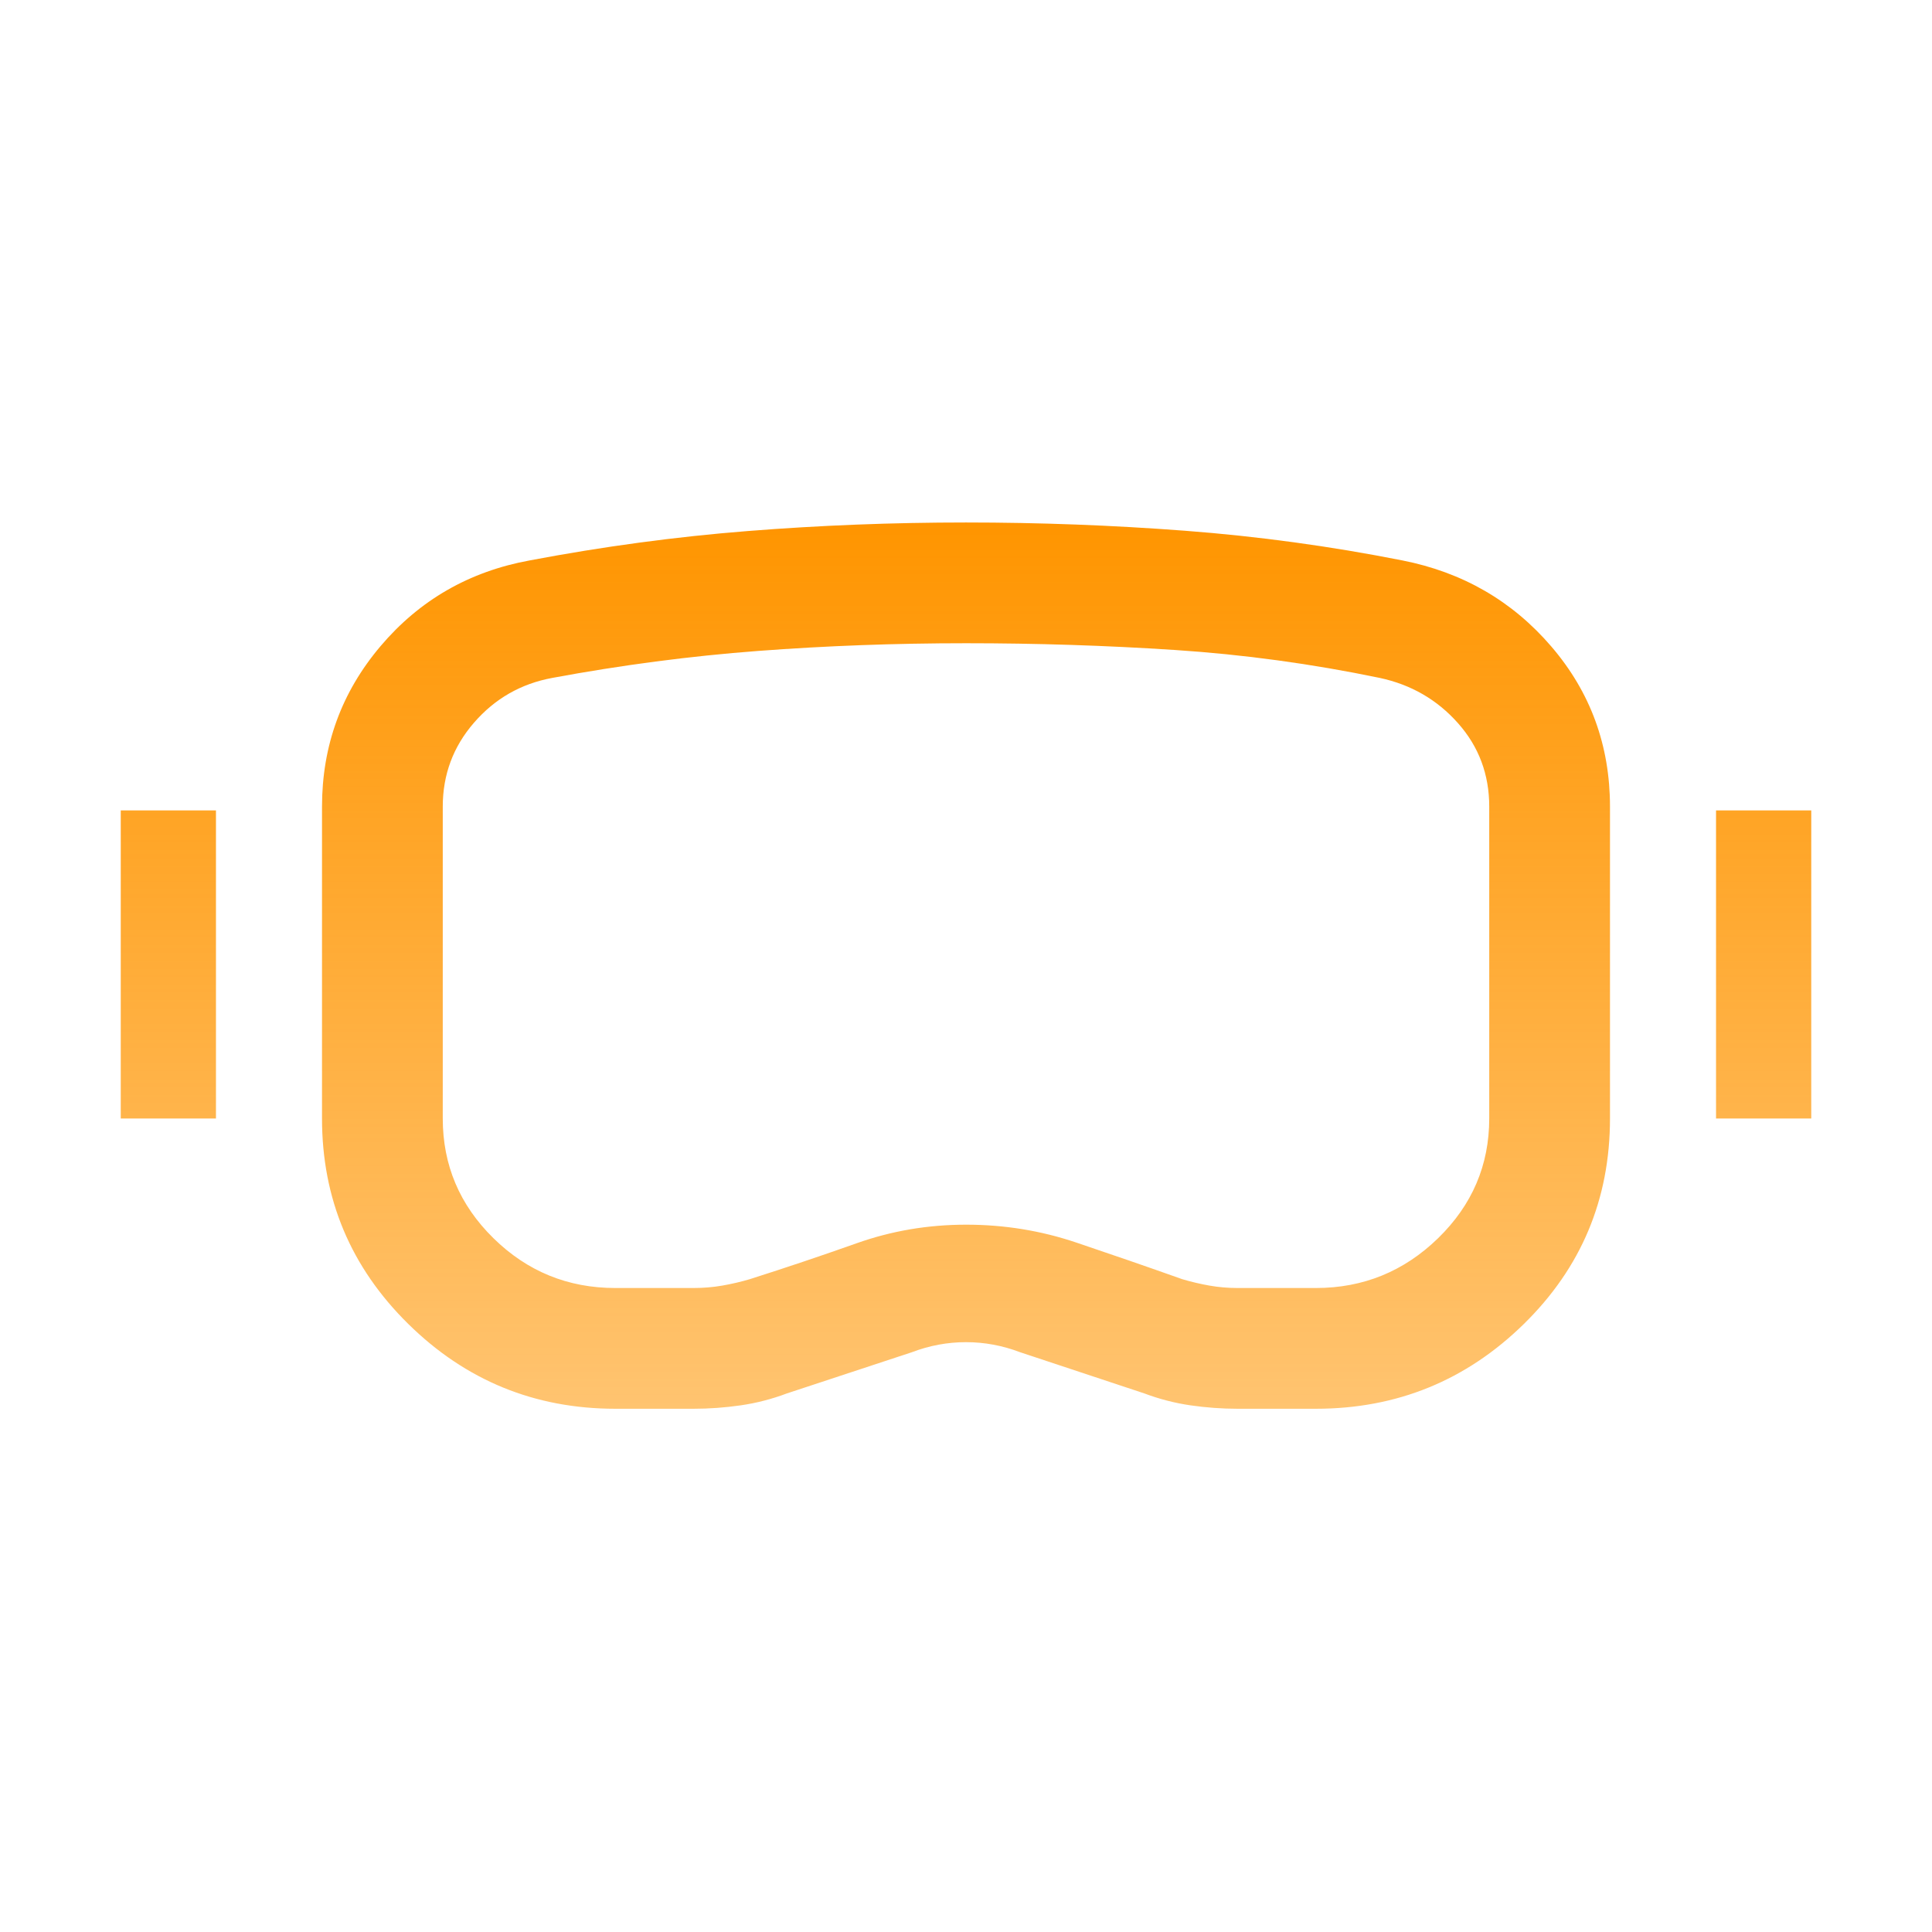 <?xml version="1.0" encoding="utf-8"?>
<svg xmlns="http://www.w3.org/2000/svg" fill="none" height="100%" overflow="visible" preserveAspectRatio="none" style="display: block;" viewBox="0 0 64 64" width="100%">
<g id="head_mounted_device">
<mask height="64" id="mask0_0_3314" maskUnits="userSpaceOnUse" style="mask-type:alpha" width="64" x="0" y="0">
<rect fill="#D9D9D9" height="64" id="Bounding box" width="64"/>
</mask>
<g mask="url(#mask0_0_3314)">
<path d="M20.385 46.667C17.712 46.667 15.424 45.729 13.521 43.854C11.618 41.978 10.667 39.711 10.667 37.051V26.723C10.667 24.701 11.314 22.928 12.608 21.402C13.902 19.876 15.549 18.93 17.549 18.564C19.979 18.104 22.388 17.779 24.775 17.591C27.162 17.402 29.571 17.308 32.001 17.308C34.431 17.308 36.85 17.399 39.259 17.582C41.668 17.765 44.065 18.092 46.451 18.564C48.451 18.957 50.098 19.909 51.392 21.419C52.686 22.928 53.333 24.697 53.333 26.723V37.051C53.333 39.728 52.379 42 50.471 43.867C48.563 45.733 46.269 46.667 43.59 46.667H41C40.479 46.667 39.958 46.629 39.437 46.554C38.917 46.478 38.407 46.347 37.908 46.159L33.795 44.795C33.21 44.572 32.612 44.461 32 44.461C31.388 44.461 30.79 44.572 30.205 44.795L26.067 46.159C25.568 46.347 25.058 46.478 24.537 46.554C24.016 46.629 23.495 46.667 22.975 46.667H20.385ZM20.385 42.667H22.975C23.304 42.667 23.621 42.64 23.926 42.587C24.232 42.534 24.535 42.464 24.836 42.375C26.04 41.992 27.22 41.595 28.376 41.185C29.533 40.774 30.742 40.569 32.005 40.569C33.266 40.569 34.482 40.766 35.653 41.161C36.823 41.555 37.994 41.959 39.164 42.375C39.465 42.464 39.765 42.534 40.065 42.587C40.365 42.64 40.677 42.667 41 42.667H43.59C45.159 42.667 46.508 42.117 47.639 41.017C48.768 39.917 49.333 38.595 49.333 37.051V26.723C49.333 25.655 48.988 24.732 48.297 23.955C47.607 23.178 46.743 22.679 45.707 22.457C43.453 21.989 41.188 21.68 38.912 21.531C36.636 21.382 34.332 21.308 32 21.308C29.661 21.308 27.366 21.393 25.114 21.563C22.862 21.733 20.588 22.031 18.293 22.457C17.257 22.649 16.393 23.143 15.703 23.939C15.012 24.734 14.667 25.662 14.667 26.723V37.051C14.667 38.595 15.226 39.917 16.346 41.017C17.466 42.117 18.812 42.667 20.385 42.667ZM4 37.051V26.846H7.154V37.051H4ZM56.846 37.051V26.846H60V37.051H56.846Z" fill="url(#paint0_linear_0_3314)" id="head_mounted_device_2"/>
</g>
</g>
<defs>
<linearGradient gradientUnits="userSpaceOnUse" id="paint0_linear_0_3314" x1="32" x2="32" y1="17.308" y2="46.667">
<stop stop-color="#FF9500"/>
<stop offset="1" stop-color="#FF9500" stop-opacity="0.56"/>
</linearGradient>
</defs>
</svg>